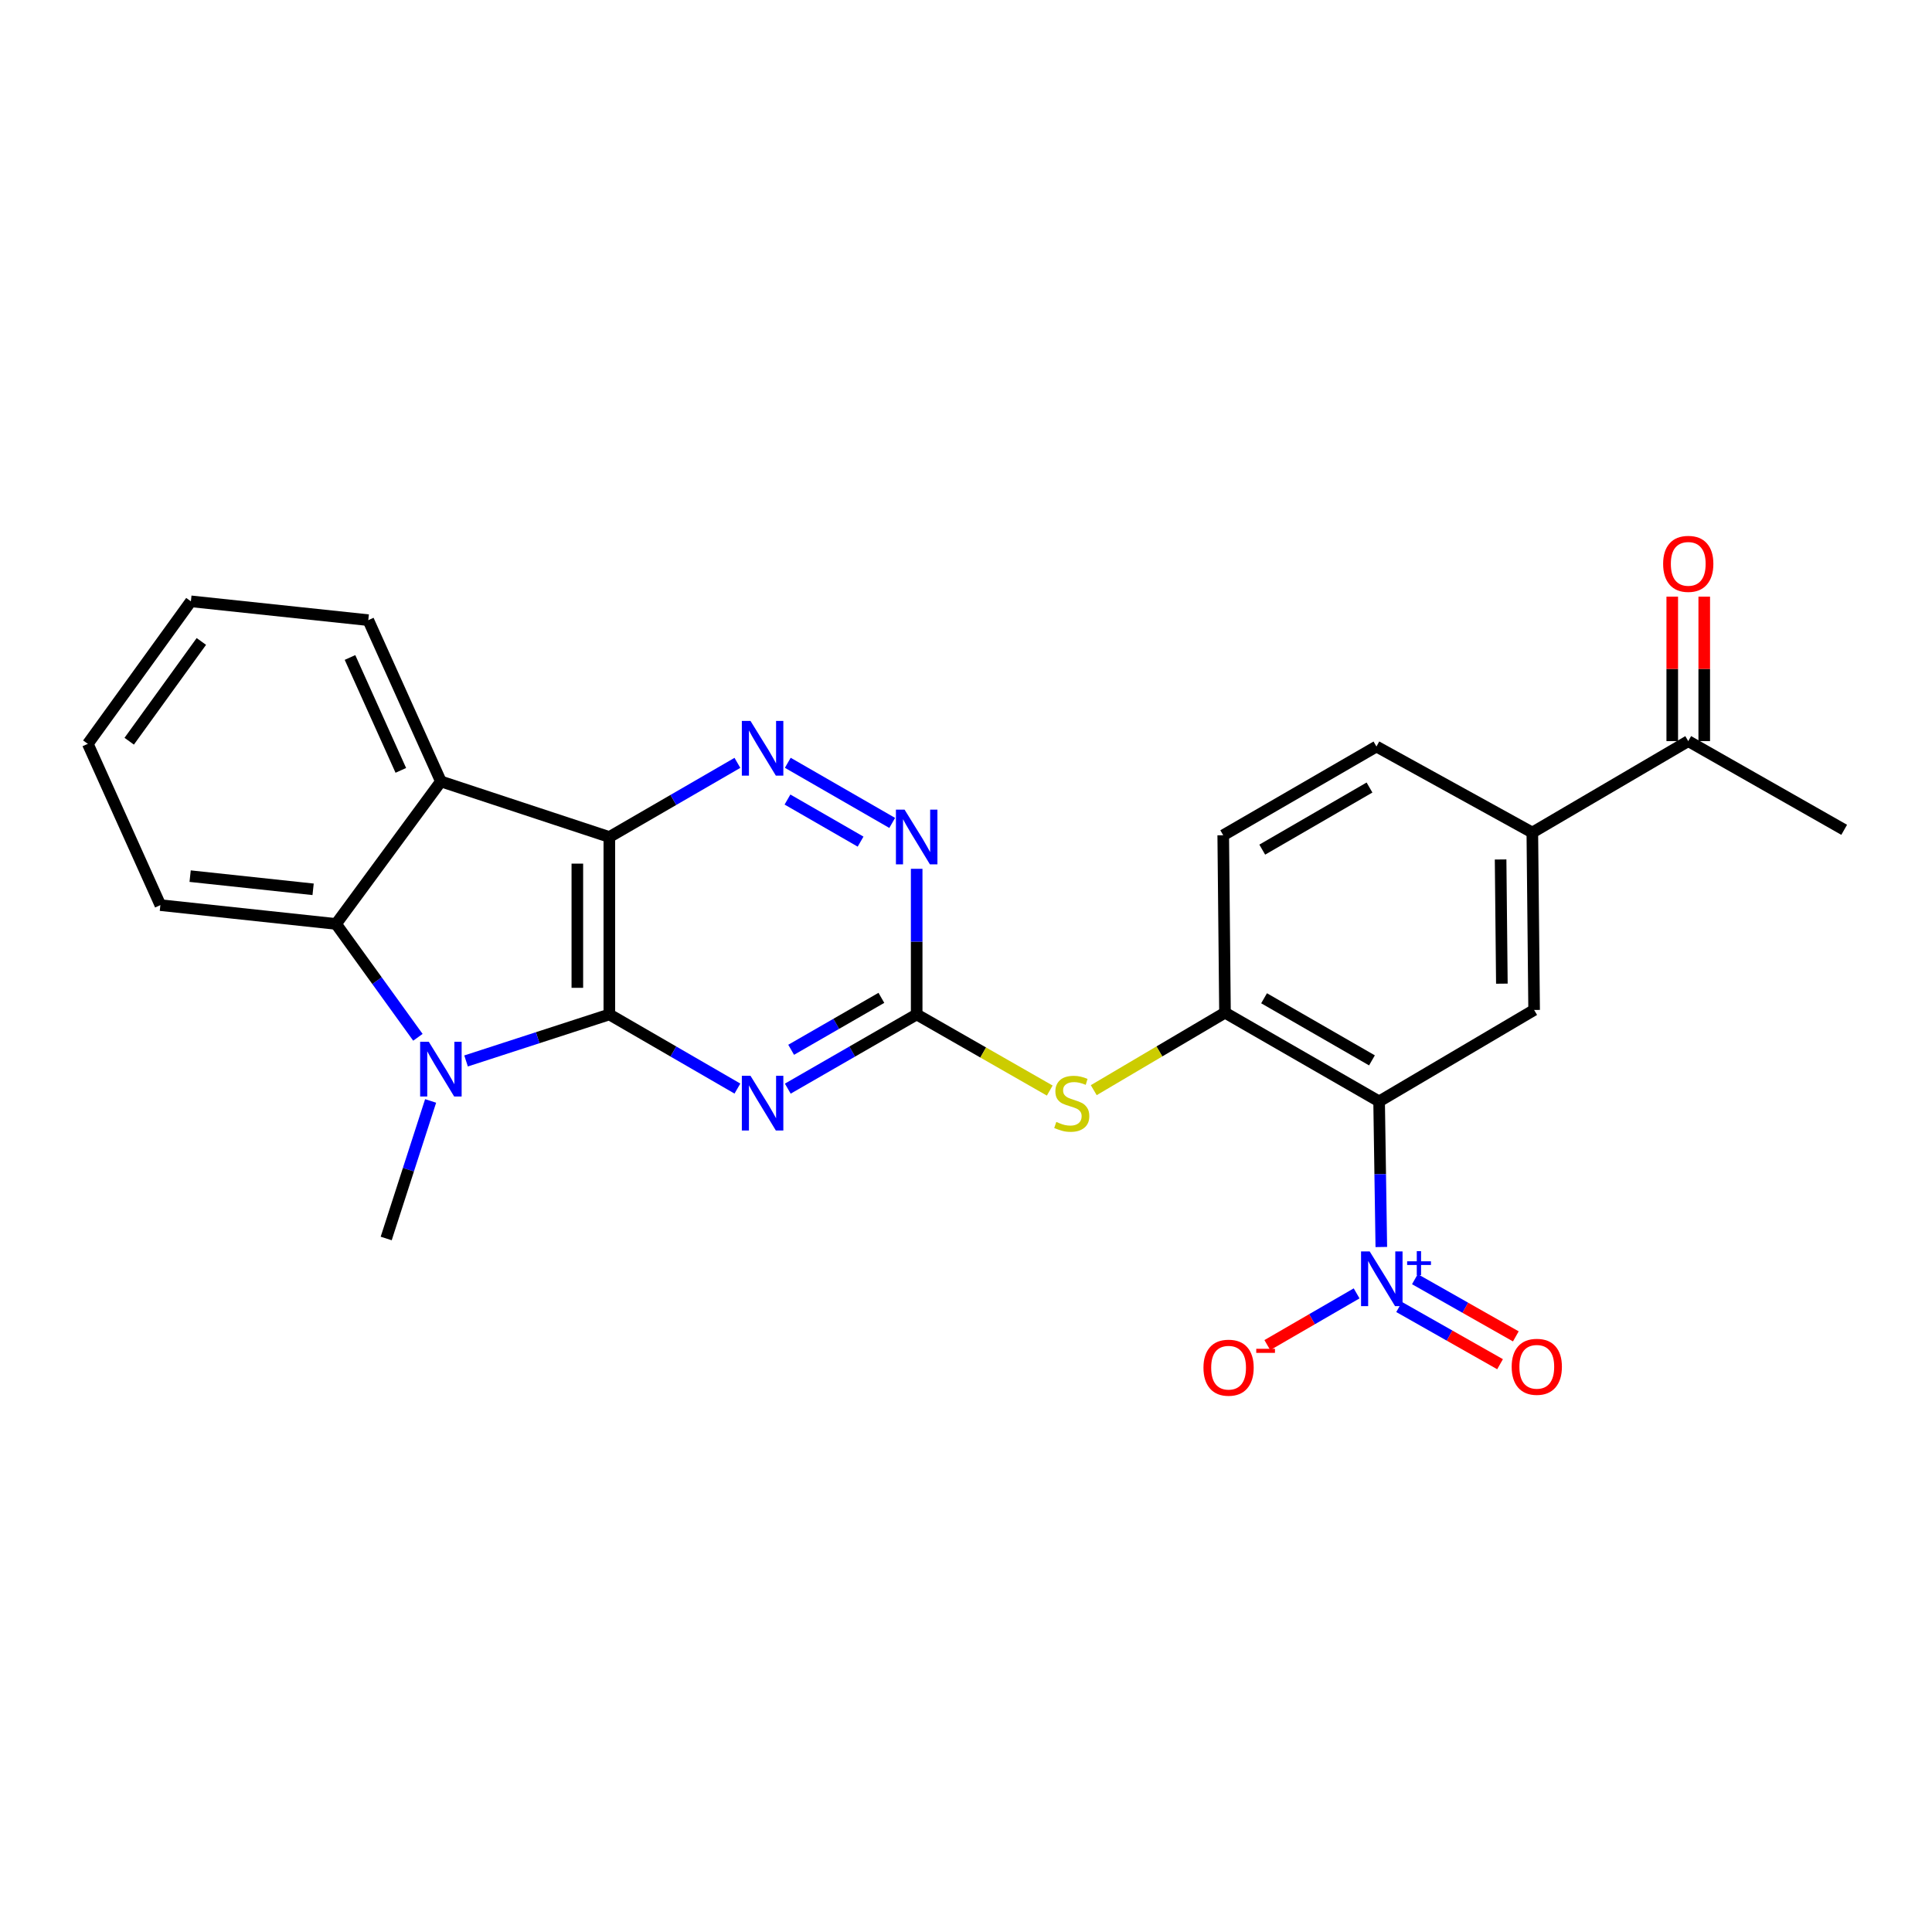 <?xml version='1.0' encoding='iso-8859-1'?>
<svg version='1.1' baseProfile='full'
              xmlns='http://www.w3.org/2000/svg'
                      xmlns:rdkit='http://www.rdkit.org/xml'
                      xmlns:xlink='http://www.w3.org/1999/xlink'
                  xml:space='preserve'
width='1000px' height='1000px' viewBox='0 0 1000 1000'>
<!-- END OF HEADER -->
<rect style='opacity:1.0;fill:#FFFFFF;stroke:none' width='1000' height='1000' x='0' y='0'> </rect>
<path class='bond-0' d='M 315.392,525.072 L 315.392,433.238' style='fill:none;fill-rule:evenodd;stroke:#000000;stroke-width:6px;stroke-linecap:butt;stroke-linejoin:miter;stroke-opacity:1' />
<path class='bond-0' d='M 298.832,511.297 L 298.832,447.013' style='fill:none;fill-rule:evenodd;stroke:#000000;stroke-width:6px;stroke-linecap:butt;stroke-linejoin:miter;stroke-opacity:1' />
<path class='bond-1' d='M 315.392,525.072 L 278.314,537.111' style='fill:none;fill-rule:evenodd;stroke:#000000;stroke-width:6px;stroke-linecap:butt;stroke-linejoin:miter;stroke-opacity:1' />
<path class='bond-1' d='M 278.314,537.111 L 241.235,549.15' style='fill:none;fill-rule:evenodd;stroke:#0000FF;stroke-width:6px;stroke-linecap:butt;stroke-linejoin:miter;stroke-opacity:1' />
<path class='bond-2' d='M 315.392,525.072 L 348.538,544.259' style='fill:none;fill-rule:evenodd;stroke:#000000;stroke-width:6px;stroke-linecap:butt;stroke-linejoin:miter;stroke-opacity:1' />
<path class='bond-2' d='M 348.538,544.259 L 381.684,563.446' style='fill:none;fill-rule:evenodd;stroke:#0000FF;stroke-width:6px;stroke-linecap:butt;stroke-linejoin:miter;stroke-opacity:1' />
<path class='bond-5' d='M 315.392,433.238 L 228.204,404.469' style='fill:none;fill-rule:evenodd;stroke:#000000;stroke-width:6px;stroke-linecap:butt;stroke-linejoin:miter;stroke-opacity:1' />
<path class='bond-6' d='M 315.392,433.238 L 348.538,414.047' style='fill:none;fill-rule:evenodd;stroke:#000000;stroke-width:6px;stroke-linecap:butt;stroke-linejoin:miter;stroke-opacity:1' />
<path class='bond-6' d='M 348.538,414.047 L 381.683,394.856' style='fill:none;fill-rule:evenodd;stroke:#0000FF;stroke-width:6px;stroke-linecap:butt;stroke-linejoin:miter;stroke-opacity:1' />
<path class='bond-7' d='M 216.306,536.904 L 195.124,507.569' style='fill:none;fill-rule:evenodd;stroke:#0000FF;stroke-width:6px;stroke-linecap:butt;stroke-linejoin:miter;stroke-opacity:1' />
<path class='bond-7' d='M 195.124,507.569 L 173.942,478.235' style='fill:none;fill-rule:evenodd;stroke:#000000;stroke-width:6px;stroke-linecap:butt;stroke-linejoin:miter;stroke-opacity:1' />
<path class='bond-20' d='M 222.887,569.844 L 211.391,605.441' style='fill:none;fill-rule:evenodd;stroke:#0000FF;stroke-width:6px;stroke-linecap:butt;stroke-linejoin:miter;stroke-opacity:1' />
<path class='bond-20' d='M 211.391,605.441 L 199.895,641.039' style='fill:none;fill-rule:evenodd;stroke:#000000;stroke-width:6px;stroke-linecap:butt;stroke-linejoin:miter;stroke-opacity:1' />
<path class='bond-8' d='M 407.756,563.482 L 441.113,544.277' style='fill:none;fill-rule:evenodd;stroke:#0000FF;stroke-width:6px;stroke-linecap:butt;stroke-linejoin:miter;stroke-opacity:1' />
<path class='bond-8' d='M 441.113,544.277 L 474.47,525.072' style='fill:none;fill-rule:evenodd;stroke:#000000;stroke-width:6px;stroke-linecap:butt;stroke-linejoin:miter;stroke-opacity:1' />
<path class='bond-8' d='M 409.5,543.369 L 432.85,529.926' style='fill:none;fill-rule:evenodd;stroke:#0000FF;stroke-width:6px;stroke-linecap:butt;stroke-linejoin:miter;stroke-opacity:1' />
<path class='bond-8' d='M 432.85,529.926 L 456.2,516.482' style='fill:none;fill-rule:evenodd;stroke:#000000;stroke-width:6px;stroke-linecap:butt;stroke-linejoin:miter;stroke-opacity:1' />
<path class='bond-3' d='M 713.827,570.088 L 634.054,524.162' style='fill:none;fill-rule:evenodd;stroke:#000000;stroke-width:6px;stroke-linecap:butt;stroke-linejoin:miter;stroke-opacity:1' />
<path class='bond-3' d='M 710.123,548.848 L 654.282,516.699' style='fill:none;fill-rule:evenodd;stroke:#000000;stroke-width:6px;stroke-linecap:butt;stroke-linejoin:miter;stroke-opacity:1' />
<path class='bond-4' d='M 713.827,570.088 L 714.397,607.768' style='fill:none;fill-rule:evenodd;stroke:#000000;stroke-width:6px;stroke-linecap:butt;stroke-linejoin:miter;stroke-opacity:1' />
<path class='bond-4' d='M 714.397,607.768 L 714.967,645.449' style='fill:none;fill-rule:evenodd;stroke:#0000FF;stroke-width:6px;stroke-linecap:butt;stroke-linejoin:miter;stroke-opacity:1' />
<path class='bond-11' d='M 713.827,570.088 L 794.06,522.754' style='fill:none;fill-rule:evenodd;stroke:#000000;stroke-width:6px;stroke-linecap:butt;stroke-linejoin:miter;stroke-opacity:1' />
<path class='bond-14' d='M 702.185,669.451 L 679.074,682.835' style='fill:none;fill-rule:evenodd;stroke:#0000FF;stroke-width:6px;stroke-linecap:butt;stroke-linejoin:miter;stroke-opacity:1' />
<path class='bond-14' d='M 679.074,682.835 L 655.963,696.219' style='fill:none;fill-rule:evenodd;stroke:#FF0000;stroke-width:6px;stroke-linecap:butt;stroke-linejoin:miter;stroke-opacity:1' />
<path class='bond-15' d='M 724.179,676.501 L 750.303,691.307' style='fill:none;fill-rule:evenodd;stroke:#0000FF;stroke-width:6px;stroke-linecap:butt;stroke-linejoin:miter;stroke-opacity:1' />
<path class='bond-15' d='M 750.303,691.307 L 776.427,706.113' style='fill:none;fill-rule:evenodd;stroke:#FF0000;stroke-width:6px;stroke-linecap:butt;stroke-linejoin:miter;stroke-opacity:1' />
<path class='bond-15' d='M 732.344,662.094 L 758.468,676.9' style='fill:none;fill-rule:evenodd;stroke:#0000FF;stroke-width:6px;stroke-linecap:butt;stroke-linejoin:miter;stroke-opacity:1' />
<path class='bond-15' d='M 758.468,676.9 L 784.592,691.706' style='fill:none;fill-rule:evenodd;stroke:#FF0000;stroke-width:6px;stroke-linecap:butt;stroke-linejoin:miter;stroke-opacity:1' />
<path class='bond-21' d='M 228.204,404.469 L 190.622,320.988' style='fill:none;fill-rule:evenodd;stroke:#000000;stroke-width:6px;stroke-linecap:butt;stroke-linejoin:miter;stroke-opacity:1' />
<path class='bond-21' d='M 207.466,398.745 L 181.159,340.309' style='fill:none;fill-rule:evenodd;stroke:#000000;stroke-width:6px;stroke-linecap:butt;stroke-linejoin:miter;stroke-opacity:1' />
<path class='bond-26' d='M 228.204,404.469 L 173.942,478.235' style='fill:none;fill-rule:evenodd;stroke:#000000;stroke-width:6px;stroke-linecap:butt;stroke-linejoin:miter;stroke-opacity:1' />
<path class='bond-27' d='M 407.756,394.821 L 461.805,425.945' style='fill:none;fill-rule:evenodd;stroke:#0000FF;stroke-width:6px;stroke-linecap:butt;stroke-linejoin:miter;stroke-opacity:1' />
<path class='bond-27' d='M 407.599,413.84 L 445.434,435.627' style='fill:none;fill-rule:evenodd;stroke:#0000FF;stroke-width:6px;stroke-linecap:butt;stroke-linejoin:miter;stroke-opacity:1' />
<path class='bond-22' d='M 173.942,478.235 L 83.009,468.492' style='fill:none;fill-rule:evenodd;stroke:#000000;stroke-width:6px;stroke-linecap:butt;stroke-linejoin:miter;stroke-opacity:1' />
<path class='bond-22' d='M 162.066,460.308 L 98.413,453.488' style='fill:none;fill-rule:evenodd;stroke:#000000;stroke-width:6px;stroke-linecap:butt;stroke-linejoin:miter;stroke-opacity:1' />
<path class='bond-10' d='M 474.47,525.072 L 474.47,487.383' style='fill:none;fill-rule:evenodd;stroke:#000000;stroke-width:6px;stroke-linecap:butt;stroke-linejoin:miter;stroke-opacity:1' />
<path class='bond-10' d='M 474.47,487.383 L 474.47,449.694' style='fill:none;fill-rule:evenodd;stroke:#0000FF;stroke-width:6px;stroke-linecap:butt;stroke-linejoin:miter;stroke-opacity:1' />
<path class='bond-12' d='M 474.47,525.072 L 508.909,544.773' style='fill:none;fill-rule:evenodd;stroke:#000000;stroke-width:6px;stroke-linecap:butt;stroke-linejoin:miter;stroke-opacity:1' />
<path class='bond-12' d='M 508.909,544.773 L 543.348,564.473' style='fill:none;fill-rule:evenodd;stroke:#CCCC00;stroke-width:6px;stroke-linecap:butt;stroke-linejoin:miter;stroke-opacity:1' />
<path class='bond-9' d='M 634.054,524.162 L 600.088,544.215' style='fill:none;fill-rule:evenodd;stroke:#000000;stroke-width:6px;stroke-linecap:butt;stroke-linejoin:miter;stroke-opacity:1' />
<path class='bond-9' d='M 600.088,544.215 L 566.123,564.269' style='fill:none;fill-rule:evenodd;stroke:#CCCC00;stroke-width:6px;stroke-linecap:butt;stroke-linejoin:miter;stroke-opacity:1' />
<path class='bond-17' d='M 634.054,524.162 L 633.143,432.327' style='fill:none;fill-rule:evenodd;stroke:#000000;stroke-width:6px;stroke-linecap:butt;stroke-linejoin:miter;stroke-opacity:1' />
<path class='bond-29' d='M 794.06,522.754 L 793.131,430.919' style='fill:none;fill-rule:evenodd;stroke:#000000;stroke-width:6px;stroke-linecap:butt;stroke-linejoin:miter;stroke-opacity:1' />
<path class='bond-29' d='M 777.362,509.146 L 776.711,444.862' style='fill:none;fill-rule:evenodd;stroke:#000000;stroke-width:6px;stroke-linecap:butt;stroke-linejoin:miter;stroke-opacity:1' />
<path class='bond-13' d='M 793.131,430.919 L 712.447,386.401' style='fill:none;fill-rule:evenodd;stroke:#000000;stroke-width:6px;stroke-linecap:butt;stroke-linejoin:miter;stroke-opacity:1' />
<path class='bond-16' d='M 793.131,430.919 L 873.834,383.604' style='fill:none;fill-rule:evenodd;stroke:#000000;stroke-width:6px;stroke-linecap:butt;stroke-linejoin:miter;stroke-opacity:1' />
<path class='bond-19' d='M 882.114,383.604 L 882.114,346.214' style='fill:none;fill-rule:evenodd;stroke:#000000;stroke-width:6px;stroke-linecap:butt;stroke-linejoin:miter;stroke-opacity:1' />
<path class='bond-19' d='M 882.114,346.214 L 882.114,308.825' style='fill:none;fill-rule:evenodd;stroke:#FF0000;stroke-width:6px;stroke-linecap:butt;stroke-linejoin:miter;stroke-opacity:1' />
<path class='bond-19' d='M 865.554,383.604 L 865.554,346.214' style='fill:none;fill-rule:evenodd;stroke:#000000;stroke-width:6px;stroke-linecap:butt;stroke-linejoin:miter;stroke-opacity:1' />
<path class='bond-19' d='M 865.554,346.214 L 865.554,308.825' style='fill:none;fill-rule:evenodd;stroke:#FF0000;stroke-width:6px;stroke-linecap:butt;stroke-linejoin:miter;stroke-opacity:1' />
<path class='bond-23' d='M 873.834,383.604 L 954.545,429.512' style='fill:none;fill-rule:evenodd;stroke:#000000;stroke-width:6px;stroke-linecap:butt;stroke-linejoin:miter;stroke-opacity:1' />
<path class='bond-18' d='M 633.143,432.327 L 712.447,386.401' style='fill:none;fill-rule:evenodd;stroke:#000000;stroke-width:6px;stroke-linecap:butt;stroke-linejoin:miter;stroke-opacity:1' />
<path class='bond-18' d='M 653.337,439.768 L 708.85,407.62' style='fill:none;fill-rule:evenodd;stroke:#000000;stroke-width:6px;stroke-linecap:butt;stroke-linejoin:miter;stroke-opacity:1' />
<path class='bond-24' d='M 190.622,320.988 L 98.805,311.246' style='fill:none;fill-rule:evenodd;stroke:#000000;stroke-width:6px;stroke-linecap:butt;stroke-linejoin:miter;stroke-opacity:1' />
<path class='bond-25' d='M 83.009,468.492 L 45.455,385.011' style='fill:none;fill-rule:evenodd;stroke:#000000;stroke-width:6px;stroke-linecap:butt;stroke-linejoin:miter;stroke-opacity:1' />
<path class='bond-28' d='M 98.805,311.246 L 45.455,385.011' style='fill:none;fill-rule:evenodd;stroke:#000000;stroke-width:6px;stroke-linecap:butt;stroke-linejoin:miter;stroke-opacity:1' />
<path class='bond-28' d='M 104.221,332.015 L 66.876,383.651' style='fill:none;fill-rule:evenodd;stroke:#000000;stroke-width:6px;stroke-linecap:butt;stroke-linejoin:miter;stroke-opacity:1' />
<path  class='atom-2' d='M 221.944 539.221
L 231.224 554.221
Q 232.144 555.701, 233.624 558.381
Q 235.104 561.061, 235.184 561.221
L 235.184 539.221
L 238.944 539.221
L 238.944 567.541
L 235.064 567.541
L 225.104 551.141
Q 223.944 549.221, 222.704 547.021
Q 221.504 544.821, 221.144 544.141
L 221.144 567.541
L 217.464 567.541
L 217.464 539.221
L 221.944 539.221
' fill='#0000FF'/>
<path  class='atom-3' d='M 388.455 556.83
L 397.735 571.83
Q 398.655 573.31, 400.135 575.99
Q 401.615 578.67, 401.695 578.83
L 401.695 556.83
L 405.455 556.83
L 405.455 585.15
L 401.575 585.15
L 391.615 568.75
Q 390.455 566.83, 389.215 564.63
Q 388.015 562.43, 387.655 561.75
L 387.655 585.15
L 383.975 585.15
L 383.975 556.83
L 388.455 556.83
' fill='#0000FF'/>
<path  class='atom-5' d='M 708.956 647.744
L 718.236 662.744
Q 719.156 664.224, 720.636 666.904
Q 722.116 669.584, 722.196 669.744
L 722.196 647.744
L 725.956 647.744
L 725.956 676.064
L 722.076 676.064
L 712.116 659.664
Q 710.956 657.744, 709.716 655.544
Q 708.516 653.344, 708.156 652.664
L 708.156 676.064
L 704.476 676.064
L 704.476 647.744
L 708.956 647.744
' fill='#0000FF'/>
<path  class='atom-5' d='M 728.332 652.849
L 733.322 652.849
L 733.322 647.596
L 735.539 647.596
L 735.539 652.849
L 740.661 652.849
L 740.661 654.75
L 735.539 654.75
L 735.539 660.03
L 733.322 660.03
L 733.322 654.75
L 728.332 654.75
L 728.332 652.849
' fill='#0000FF'/>
<path  class='atom-7' d='M 388.455 373.151
L 397.735 388.151
Q 398.655 389.631, 400.135 392.311
Q 401.615 394.991, 401.695 395.151
L 401.695 373.151
L 405.455 373.151
L 405.455 401.471
L 401.575 401.471
L 391.615 385.071
Q 390.455 383.151, 389.215 380.951
Q 388.015 378.751, 387.655 378.071
L 387.655 401.471
L 383.975 401.471
L 383.975 373.151
L 388.455 373.151
' fill='#0000FF'/>
<path  class='atom-11' d='M 468.21 419.078
L 477.49 434.078
Q 478.41 435.558, 479.89 438.238
Q 481.37 440.918, 481.45 441.078
L 481.45 419.078
L 485.21 419.078
L 485.21 447.398
L 481.33 447.398
L 471.37 430.998
Q 470.21 429.078, 468.97 426.878
Q 467.77 424.678, 467.41 423.998
L 467.41 447.398
L 463.73 447.398
L 463.73 419.078
L 468.21 419.078
' fill='#0000FF'/>
<path  class='atom-13' d='M 546.74 580.71
Q 547.06 580.83, 548.38 581.39
Q 549.7 581.95, 551.14 582.31
Q 552.62 582.63, 554.06 582.63
Q 556.74 582.63, 558.3 581.35
Q 559.86 580.03, 559.86 577.75
Q 559.86 576.19, 559.06 575.23
Q 558.3 574.27, 557.1 573.75
Q 555.9 573.23, 553.9 572.63
Q 551.38 571.87, 549.86 571.15
Q 548.38 570.43, 547.3 568.91
Q 546.26 567.39, 546.26 564.83
Q 546.26 561.27, 548.66 559.07
Q 551.1 556.87, 555.9 556.87
Q 559.18 556.87, 562.9 558.43
L 561.98 561.51
Q 558.58 560.11, 556.02 560.11
Q 553.26 560.11, 551.74 561.27
Q 550.22 562.39, 550.26 564.35
Q 550.26 565.87, 551.02 566.79
Q 551.82 567.71, 552.94 568.23
Q 554.1 568.75, 556.02 569.35
Q 558.58 570.15, 560.1 570.95
Q 561.62 571.75, 562.7 573.39
Q 563.82 574.99, 563.82 577.75
Q 563.82 581.67, 561.18 583.79
Q 558.58 585.87, 554.22 585.87
Q 551.7 585.87, 549.78 585.31
Q 547.9 584.79, 545.66 583.87
L 546.74 580.71
' fill='#CCCC00'/>
<path  class='atom-15' d='M 622.912 707.911
Q 622.912 701.111, 626.272 697.311
Q 629.632 693.511, 635.912 693.511
Q 642.192 693.511, 645.552 697.311
Q 648.912 701.111, 648.912 707.911
Q 648.912 714.791, 645.512 718.711
Q 642.112 722.591, 635.912 722.591
Q 629.672 722.591, 626.272 718.711
Q 622.912 714.831, 622.912 707.911
M 635.912 719.391
Q 640.232 719.391, 642.552 716.511
Q 644.912 713.591, 644.912 707.911
Q 644.912 702.351, 642.552 699.551
Q 640.232 696.711, 635.912 696.711
Q 631.592 696.711, 629.232 699.511
Q 626.912 702.311, 626.912 707.911
Q 626.912 713.631, 629.232 716.511
Q 631.592 719.391, 635.912 719.391
' fill='#FF0000'/>
<path  class='atom-15' d='M 650.232 698.133
L 659.921 698.133
L 659.921 700.245
L 650.232 700.245
L 650.232 698.133
' fill='#FF0000'/>
<path  class='atom-16' d='M 782.44 707.451
Q 782.44 700.651, 785.8 696.851
Q 789.16 693.051, 795.44 693.051
Q 801.72 693.051, 805.08 696.851
Q 808.44 700.651, 808.44 707.451
Q 808.44 714.331, 805.04 718.251
Q 801.64 722.131, 795.44 722.131
Q 789.2 722.131, 785.8 718.251
Q 782.44 714.371, 782.44 707.451
M 795.44 718.931
Q 799.76 718.931, 802.08 716.051
Q 804.44 713.131, 804.44 707.451
Q 804.44 701.891, 802.08 699.091
Q 799.76 696.251, 795.44 696.251
Q 791.12 696.251, 788.76 699.051
Q 786.44 701.851, 786.44 707.451
Q 786.44 713.171, 788.76 716.051
Q 791.12 718.931, 795.44 718.931
' fill='#FF0000'/>
<path  class='atom-20' d='M 860.834 291.849
Q 860.834 285.049, 864.194 281.249
Q 867.554 277.449, 873.834 277.449
Q 880.114 277.449, 883.474 281.249
Q 886.834 285.049, 886.834 291.849
Q 886.834 298.729, 883.434 302.649
Q 880.034 306.529, 873.834 306.529
Q 867.594 306.529, 864.194 302.649
Q 860.834 298.769, 860.834 291.849
M 873.834 303.329
Q 878.154 303.329, 880.474 300.449
Q 882.834 297.529, 882.834 291.849
Q 882.834 286.289, 880.474 283.489
Q 878.154 280.649, 873.834 280.649
Q 869.514 280.649, 867.154 283.449
Q 864.834 286.249, 864.834 291.849
Q 864.834 297.569, 867.154 300.449
Q 869.514 303.329, 873.834 303.329
' fill='#FF0000'/>
</svg>
